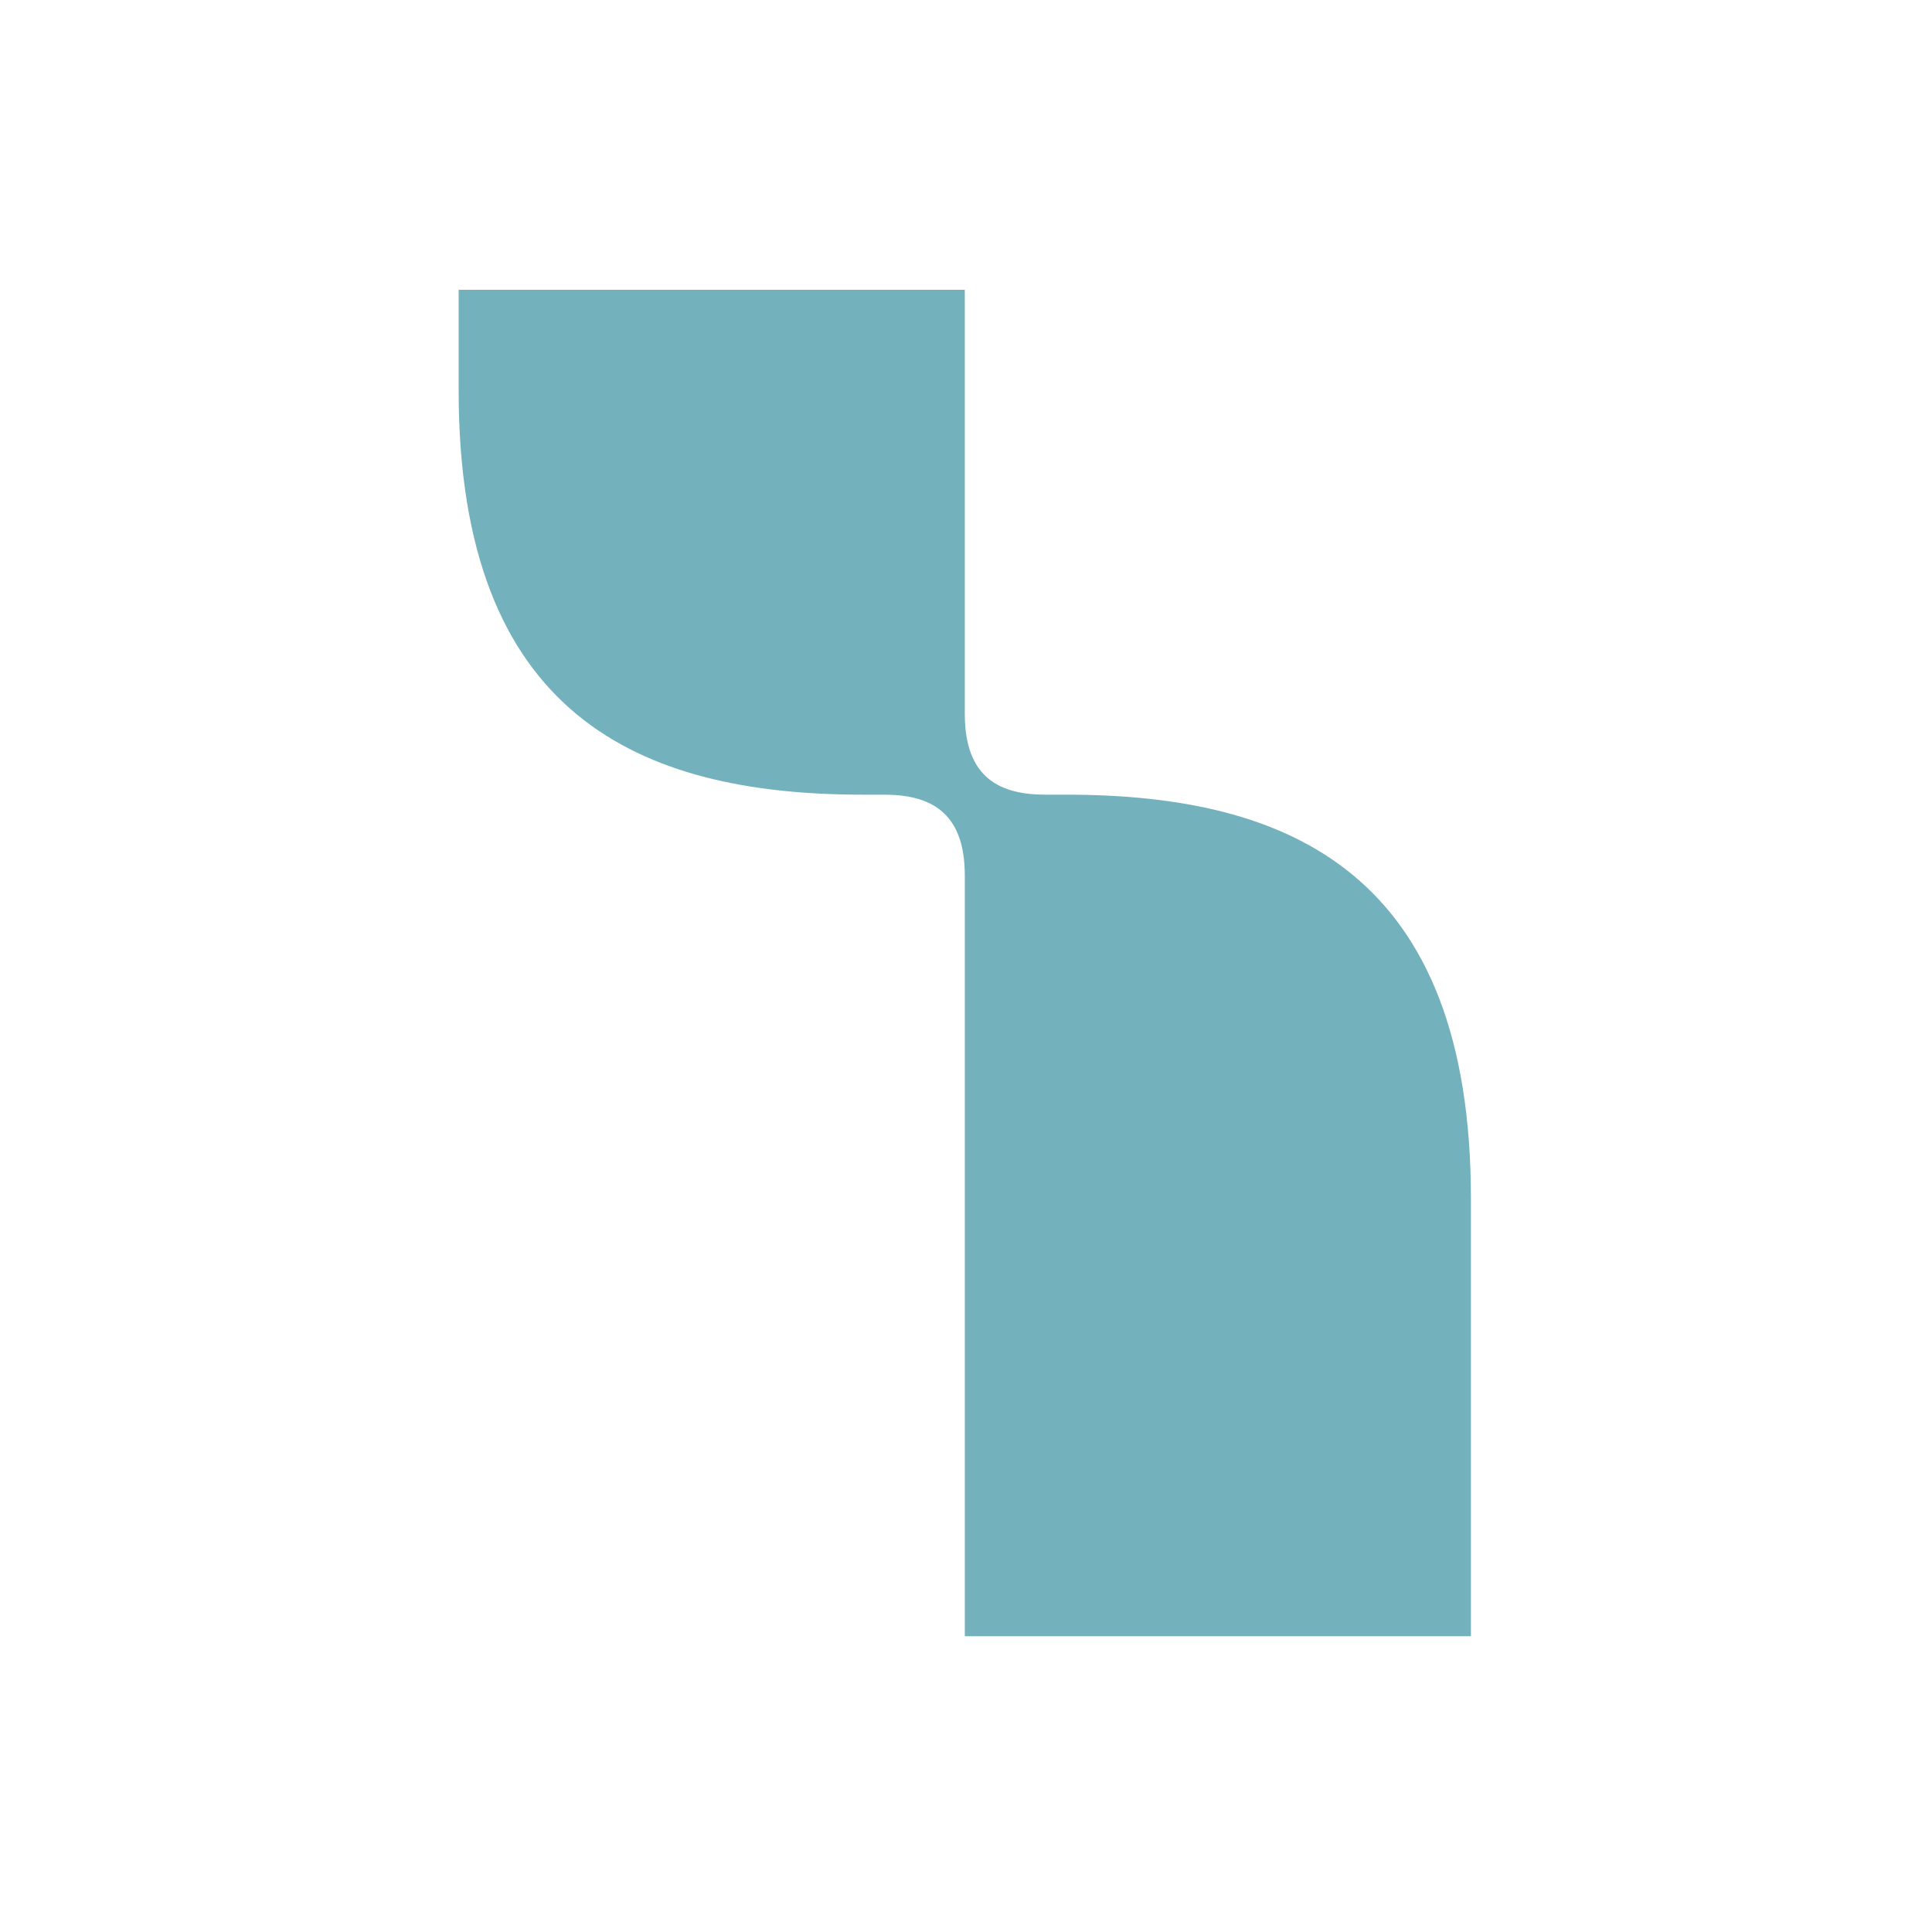 <svg width="40" height="40" viewBox="0 0 40 40" fill="none" xmlns="http://www.w3.org/2000/svg">
<g clip-path="url(#clip0_162_9646)">
<path d="M22.08 16.453H21.65C20.725 16.453 19.975 16.127 19.975 14.781V6H9.496V8.092C9.496 14.823 13.245 16.453 17.869 16.453H18.3C19.225 16.453 19.975 16.779 19.975 18.125V33.876H30.454V24.814C30.454 18.083 26.705 16.453 22.08 16.453Z" fill="#73B2BD"/>
</g>
<defs>
<clipPath id="clip0_162_9646">
<rect width="21" height="28" fill="white" transform="translate(9.5 6)"/>
</clipPath>
</defs>
</svg>
